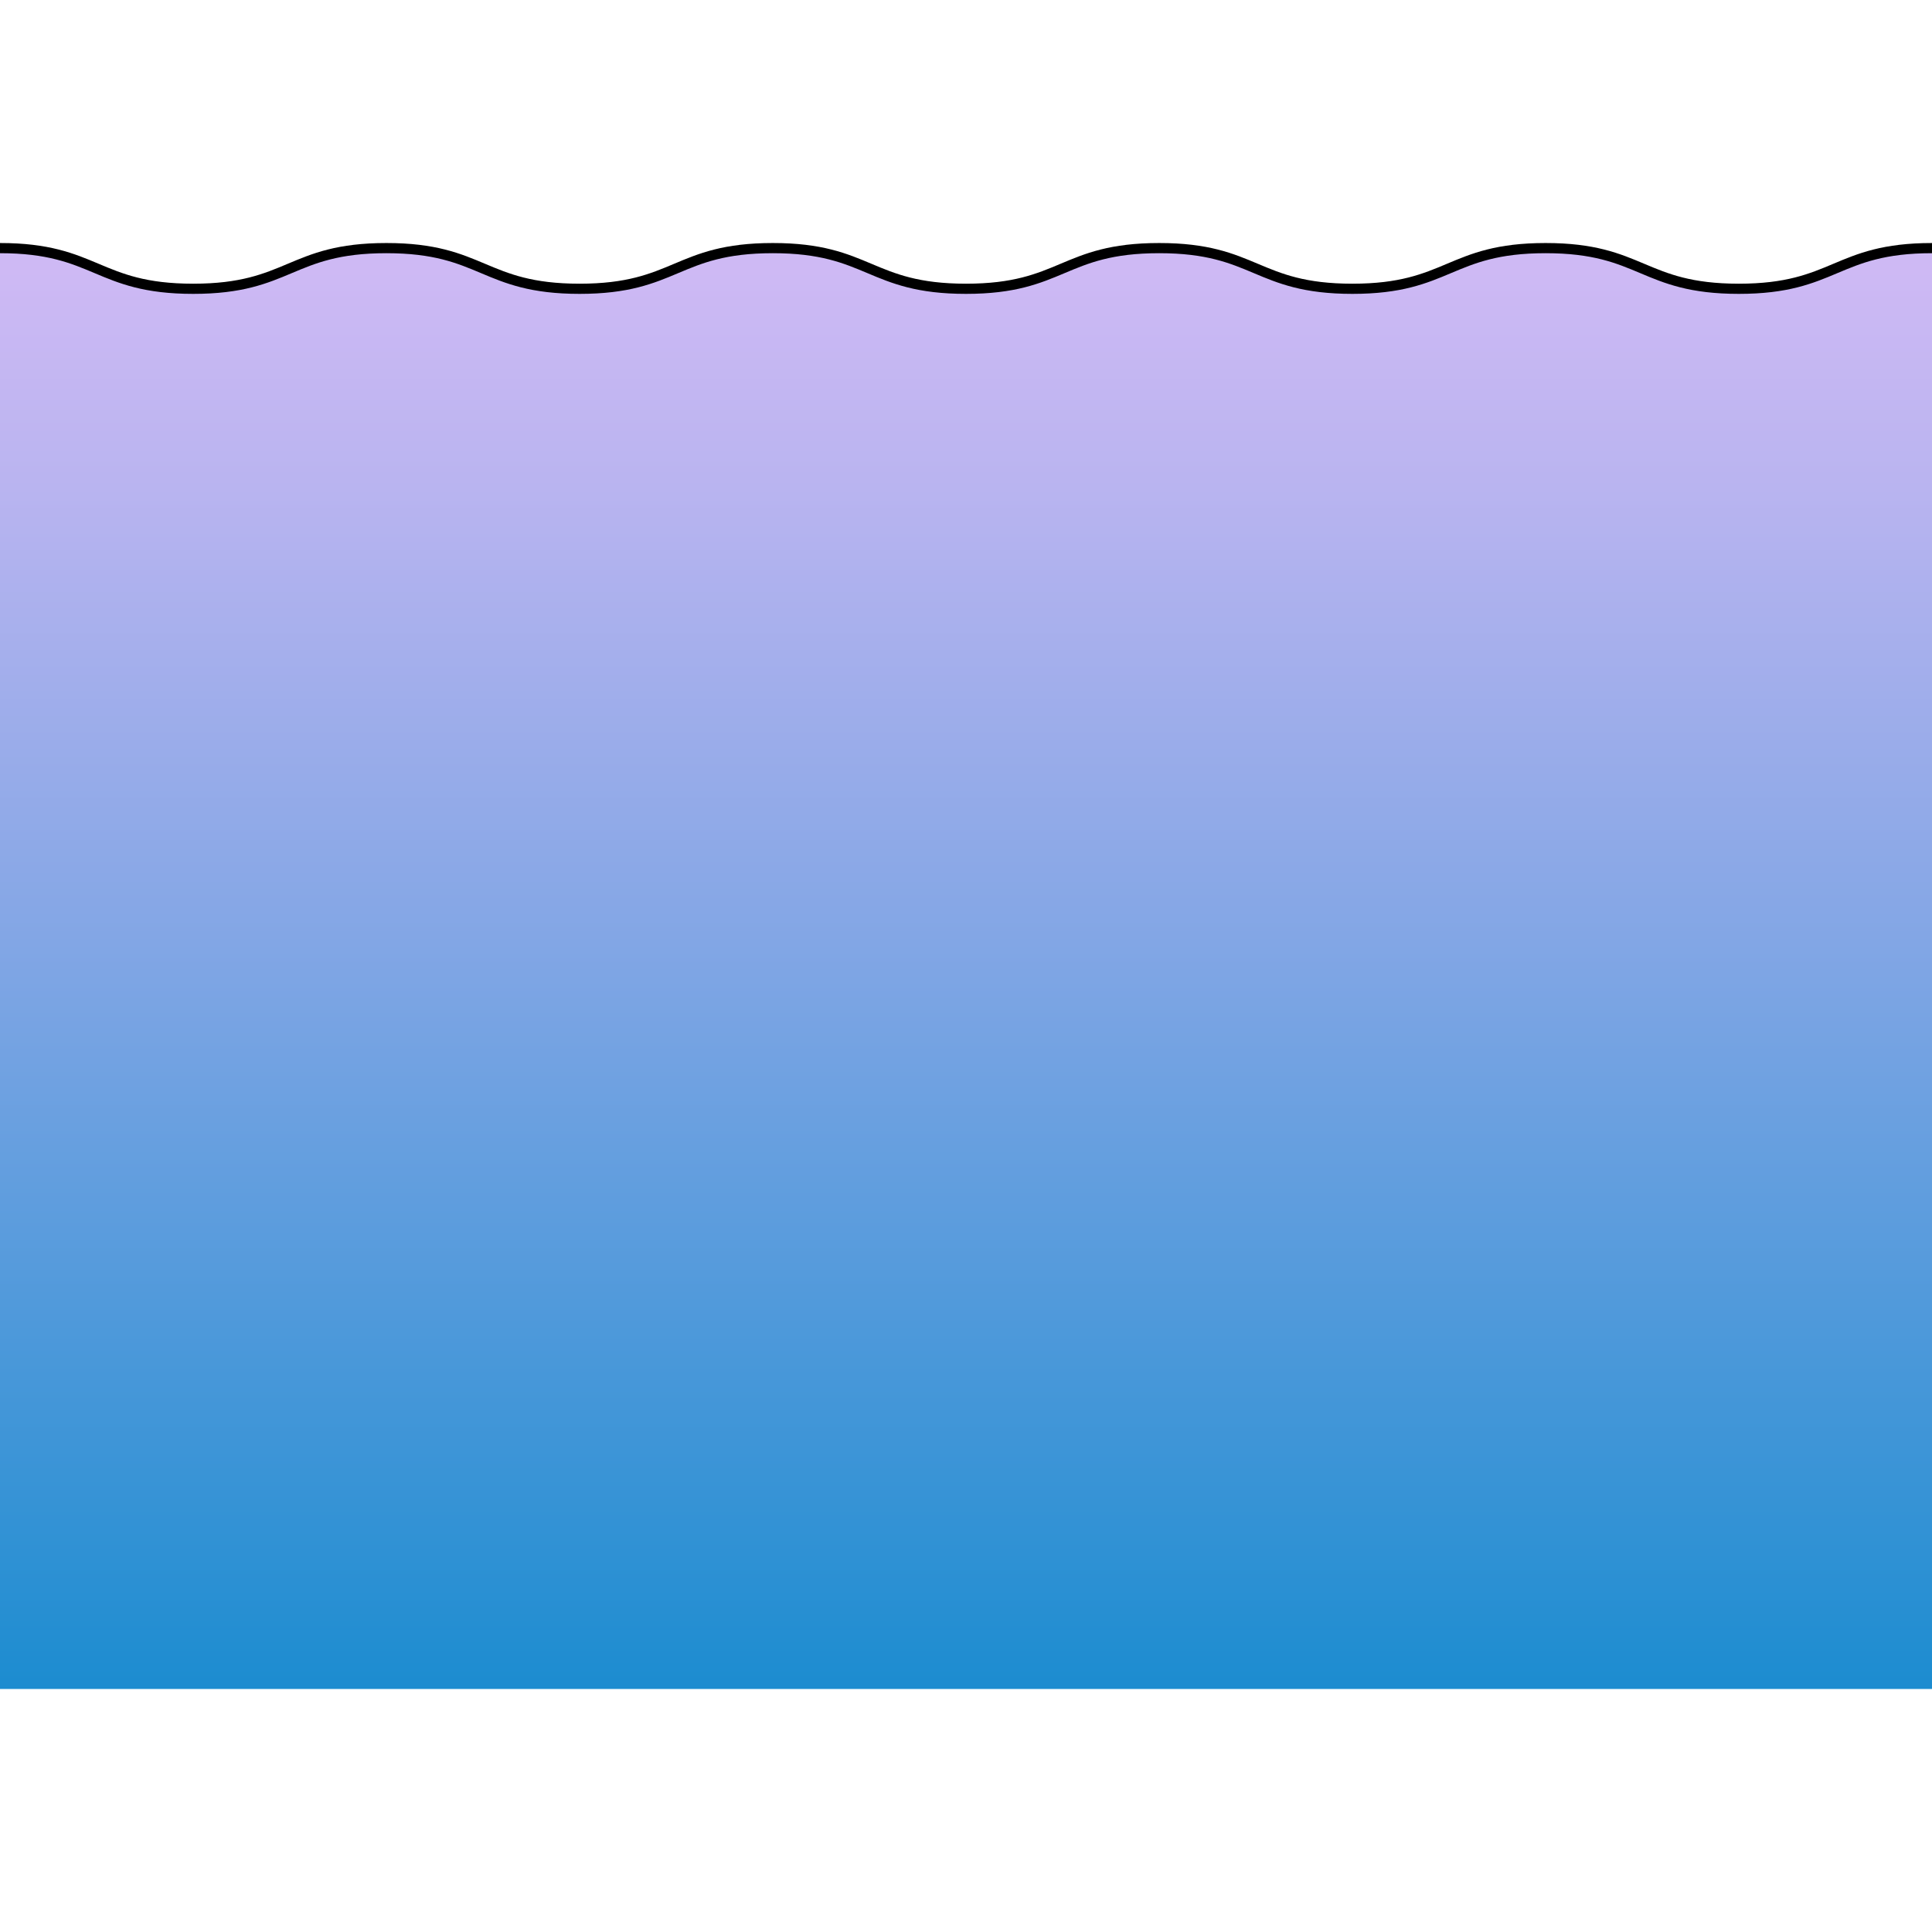 <?xml version="1.0" encoding="utf-8"?>
<!-- Created by: Science Figures, www.sciencefigures.org, Generator: Science Figures Editor -->
<svg version="1.1" id="Layer_1" xmlns="http://www.w3.org/2000/svg" xmlns:xlink="http://www.w3.org/1999/xlink" 
	 width="800px" height="800px" viewBox="0 0 190 142.2" enable-background="new 0 0 190 142.2" xml:space="preserve">
<linearGradient id="SVGID_1_" gradientUnits="userSpaceOnUse" x1="95" y1="141.39" x2="95" y2="1.868" gradientTransform="matrix(1 0 0 -1 0 144)">
	<stop  offset="0" style="stop-color:#CEB9F4"/>
	<stop  offset="0.154" style="stop-color:#B9B4F0"/>
	<stop  offset="0.475" style="stop-color:#82A6E5"/>
	<stop  offset="0.93" style="stop-color:#2A90D3"/>
	<stop  offset="1" style="stop-color:#1C8CD0"/>
</linearGradient>
<path fill="url(#SVGID_1_)" d="M0,0.5c9.5,0,9.5,4,19,4s9.5-4,19-4s9.5,4,19,4s9.5-4,19-4s9.5,4,19,4s9.5-4,19-4s9.5,4,19,4
	s9.5-4,19-4s9.5,4,19,4s9.5-4,19-4v141.7H0V0.5z"/>
<path fill="none" stroke="#000000" stroke-miterlimit="10" d="M0,0.5c9.5,0,9.5,4,19,4s9.5-4,19-4s9.5,4,19,4s9.5-4,19-4s9.5,4,19,4
	s9.5-4,19-4s9.5,4,19,4s9.5-4,19-4s9.5,4,19,4s9.5-4,19-4"/>
</svg>